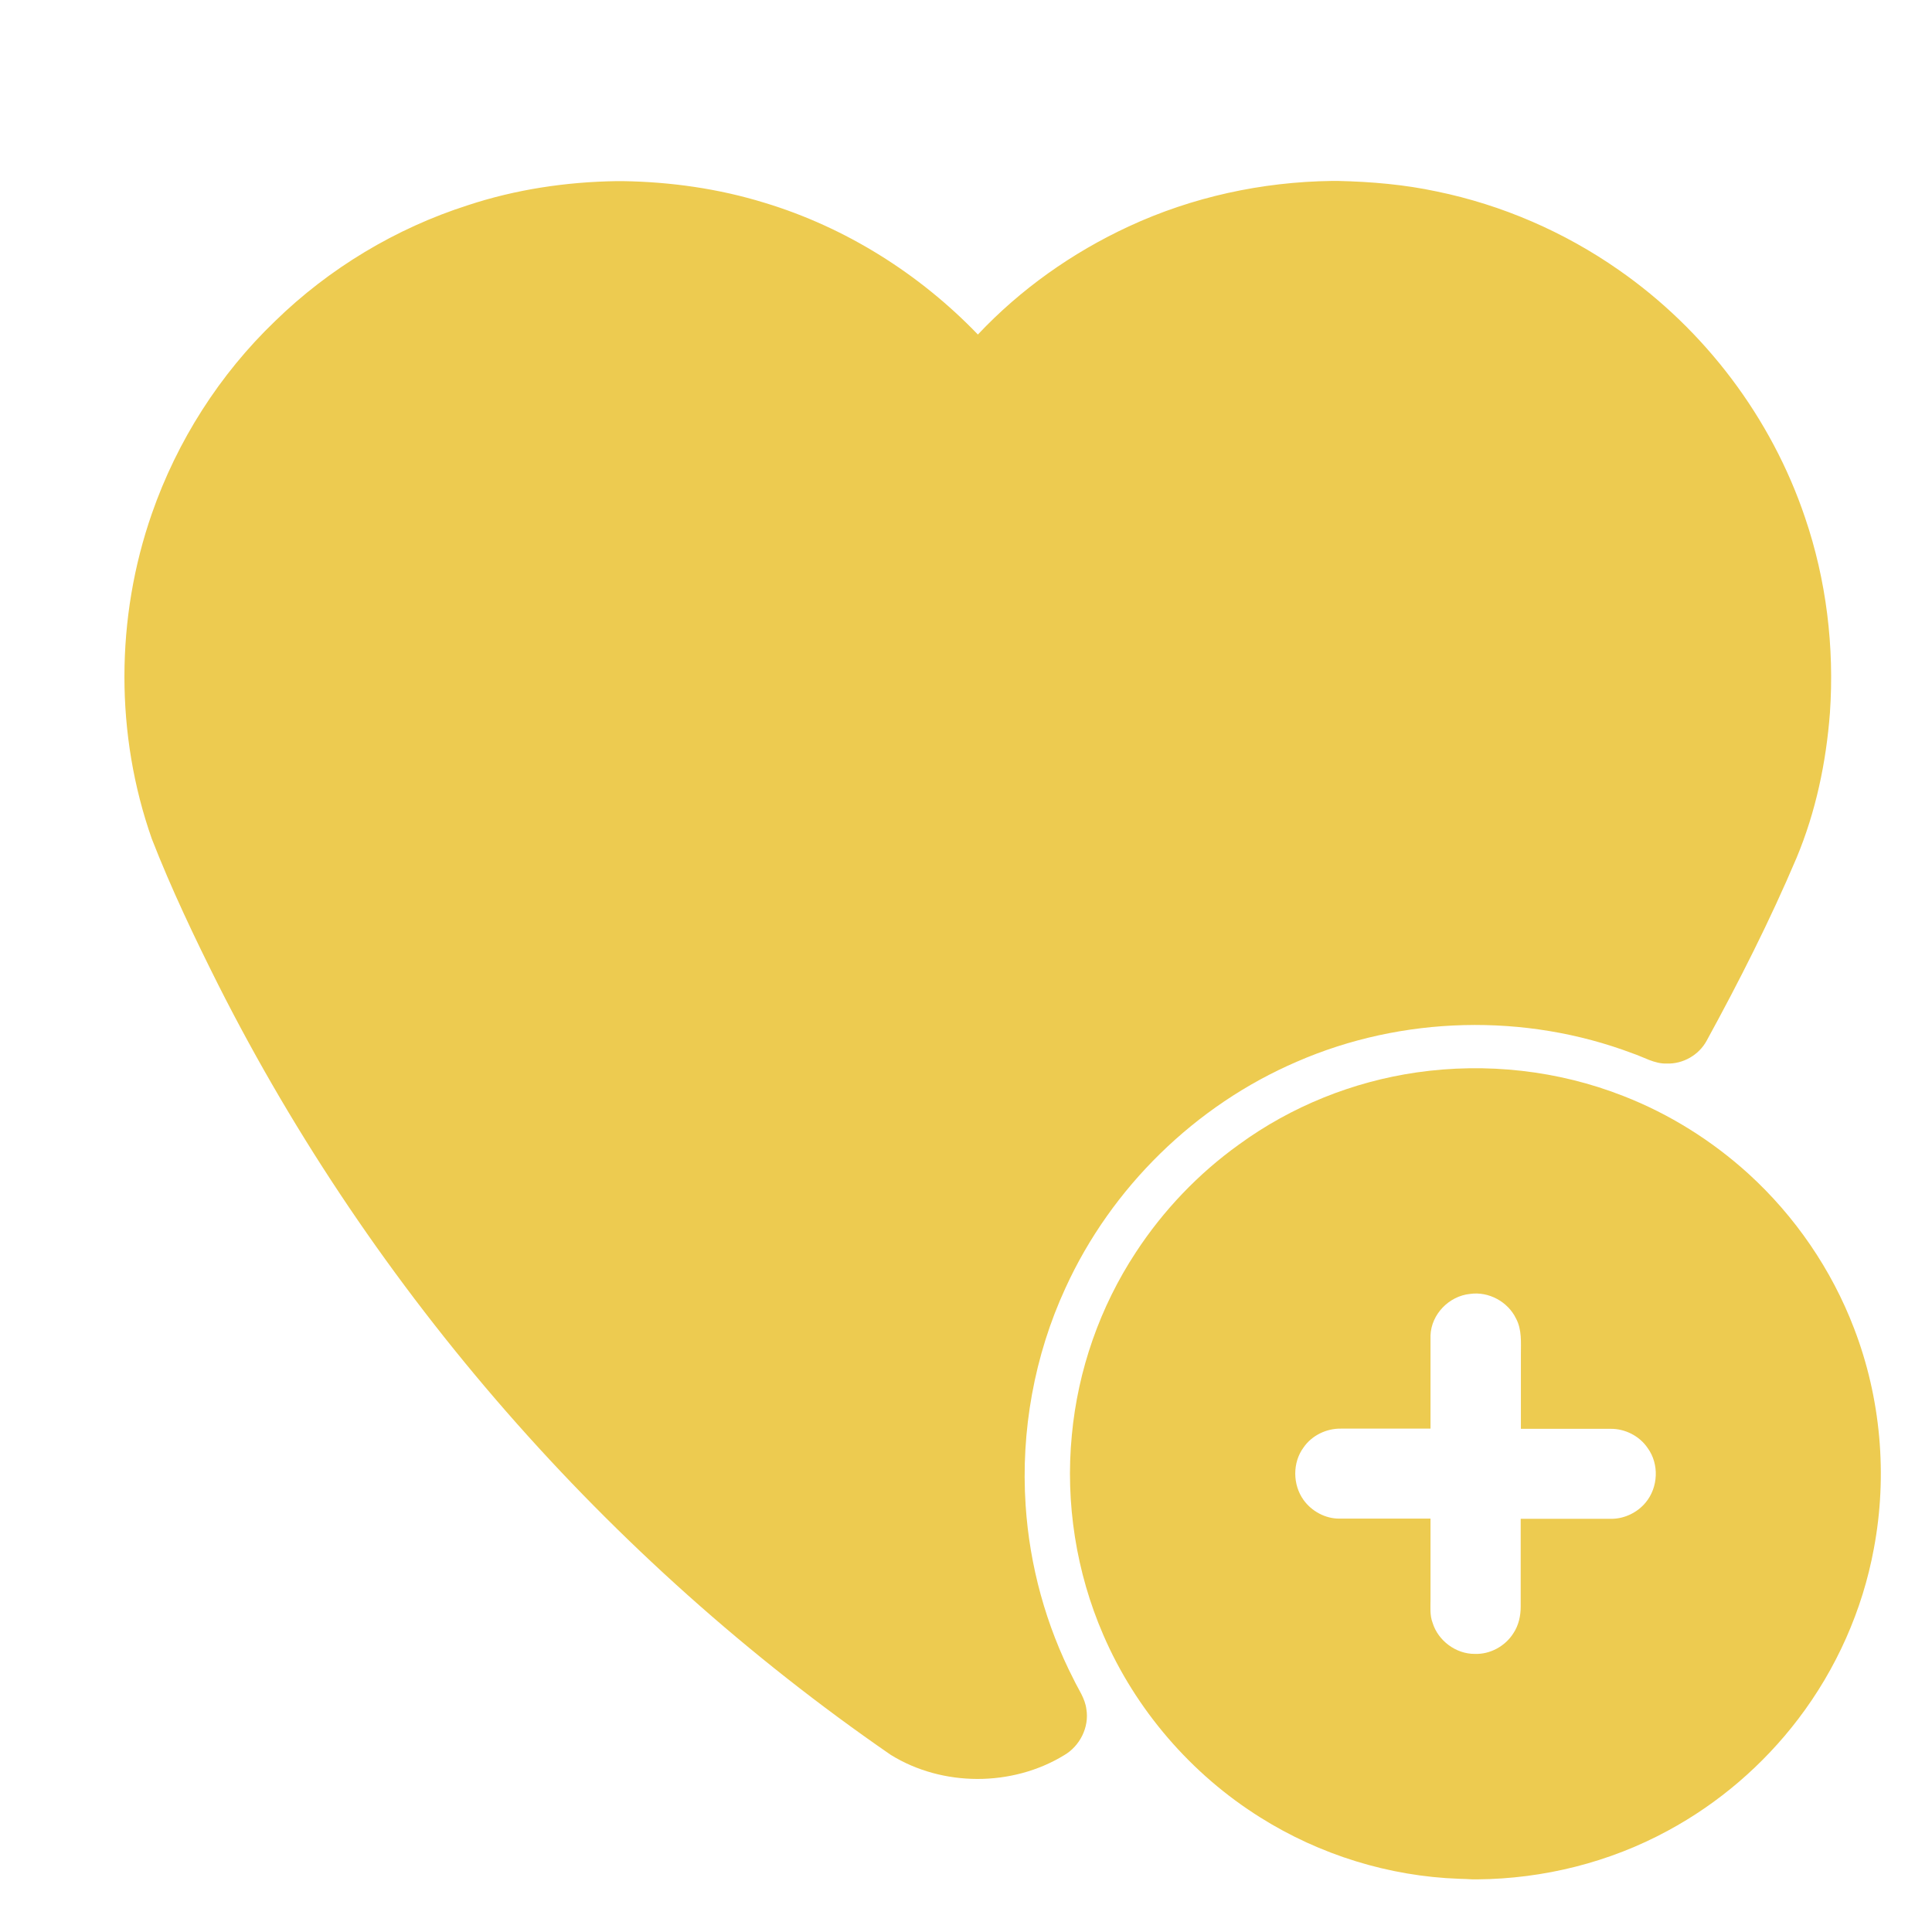 <?xml version="1.0" standalone="no"?><!DOCTYPE svg PUBLIC "-//W3C//DTD SVG 1.1//EN" "http://www.w3.org/Graphics/SVG/1.1/DTD/svg11.dtd"><svg t="1684301660976" class="icon" viewBox="0 0 1024 1024" version="1.1" xmlns="http://www.w3.org/2000/svg" p-id="2394" xmlns:xlink="http://www.w3.org/1999/xlink" width="200" height="200"><path d="M326.8 96h3.3c25.5 0.4 50.9 4 75.2 11.5 42.9 13 82 37.6 113 69.8 22.6-24 50-43.4 80-57.3 33.6-15.6 70.5-23.6 107.5-24.1h3.4c17.6 0.4 35.2 1.9 52.4 5.6 34.5 7.1 67.5 21.4 96.4 41.6 45.7 31.8 80.9 78.4 98.7 131.2 11.3 33.1 15.6 68.6 13.2 103.5-2 26.3-7.5 52.5-17.7 76.9-14.1 33.2-30.4 65.4-47.7 97-4.1 7.5-12.5 12.3-21.1 12-6.5 0.2-12.1-3.4-18.1-5.4-56.9-21.5-122.1-19.9-177.9 4.4-53.8 23.1-98.4 66.7-122.7 120-16.5 35.8-23.7 75.8-21.1 115.1 2.1 32.1 10.8 63.8 25.5 92.4 2.4 5.1 6 9.9 6.7 15.7 1.6 9.6-3.5 19.6-11.8 24.4-27.5 16.8-64.5 16.8-91.9-0.2C321.9 826.5 198 684.9 115.7 522c-12.7-25.3-24.9-50.9-35.2-77.3-19.5-55.3-19.3-117.2 0-172.5 13.4-38.5 35.9-73.8 65.3-102 28.7-28 64-49.2 102.1-61.4 25.4-8.4 52.2-12.4 78.9-12.8z" p-id="2395" fill="#edcb50"></path><path d="M750.9 568.4c36.8-5.3 74.9-1.1 109.5 12.5 24.4 9.5 46.9 23.6 66.3 41.2 24.7 22.5 44.1 50.8 56 82 14.2 36.9 17.8 77.8 10.5 116.6-6 32.7-19.9 63.9-40.1 90.4-18.5 24.3-42.2 44.7-69.1 59.2-30.9 16.8-65.9 25.5-101 25.8h-2.5c-2.4-0.2-4.7-0.2-7.1-0.3-37.2-1.3-73.9-12.7-105.4-32.5-36.6-22.9-66.1-57.1-83.2-96.7-14.4-33.2-20.2-70-16.7-106 3.2-34.4 14.9-67.9 33.9-96.8 14.5-22.2 33.2-41.8 54.7-57.2 27.7-20.2 60.3-33.3 94.2-38.2m7.3 139.4v49.4h-47.5c-7.7-0.1-15.4 3.6-19.8 10-5.9 8-5.8 19.7 0 27.8 4.3 6 11.5 9.9 18.9 9.9h48.4v43c0 4.1-0.4 8.3 1.1 12.2 2.9 9.5 12.4 16.6 22.4 16.5 8.1 0.3 16.1-4.1 20.4-10.9 2.8-4.2 3.9-9.2 3.9-14.1V805h48.4c6.8-0.1 13.5-3.4 17.8-8.6 6.7-8 7.3-20.4 1.1-28.9-4.3-6.4-12-10.3-19.7-10.2h-47.5V718c0-6.4 0.6-13.3-2.6-19.2-4.3-8.9-14.5-14.4-24.3-13-11.2 1.1-20.6 10.8-21 22z" p-id="2396" fill="#edcb50"></path></svg>